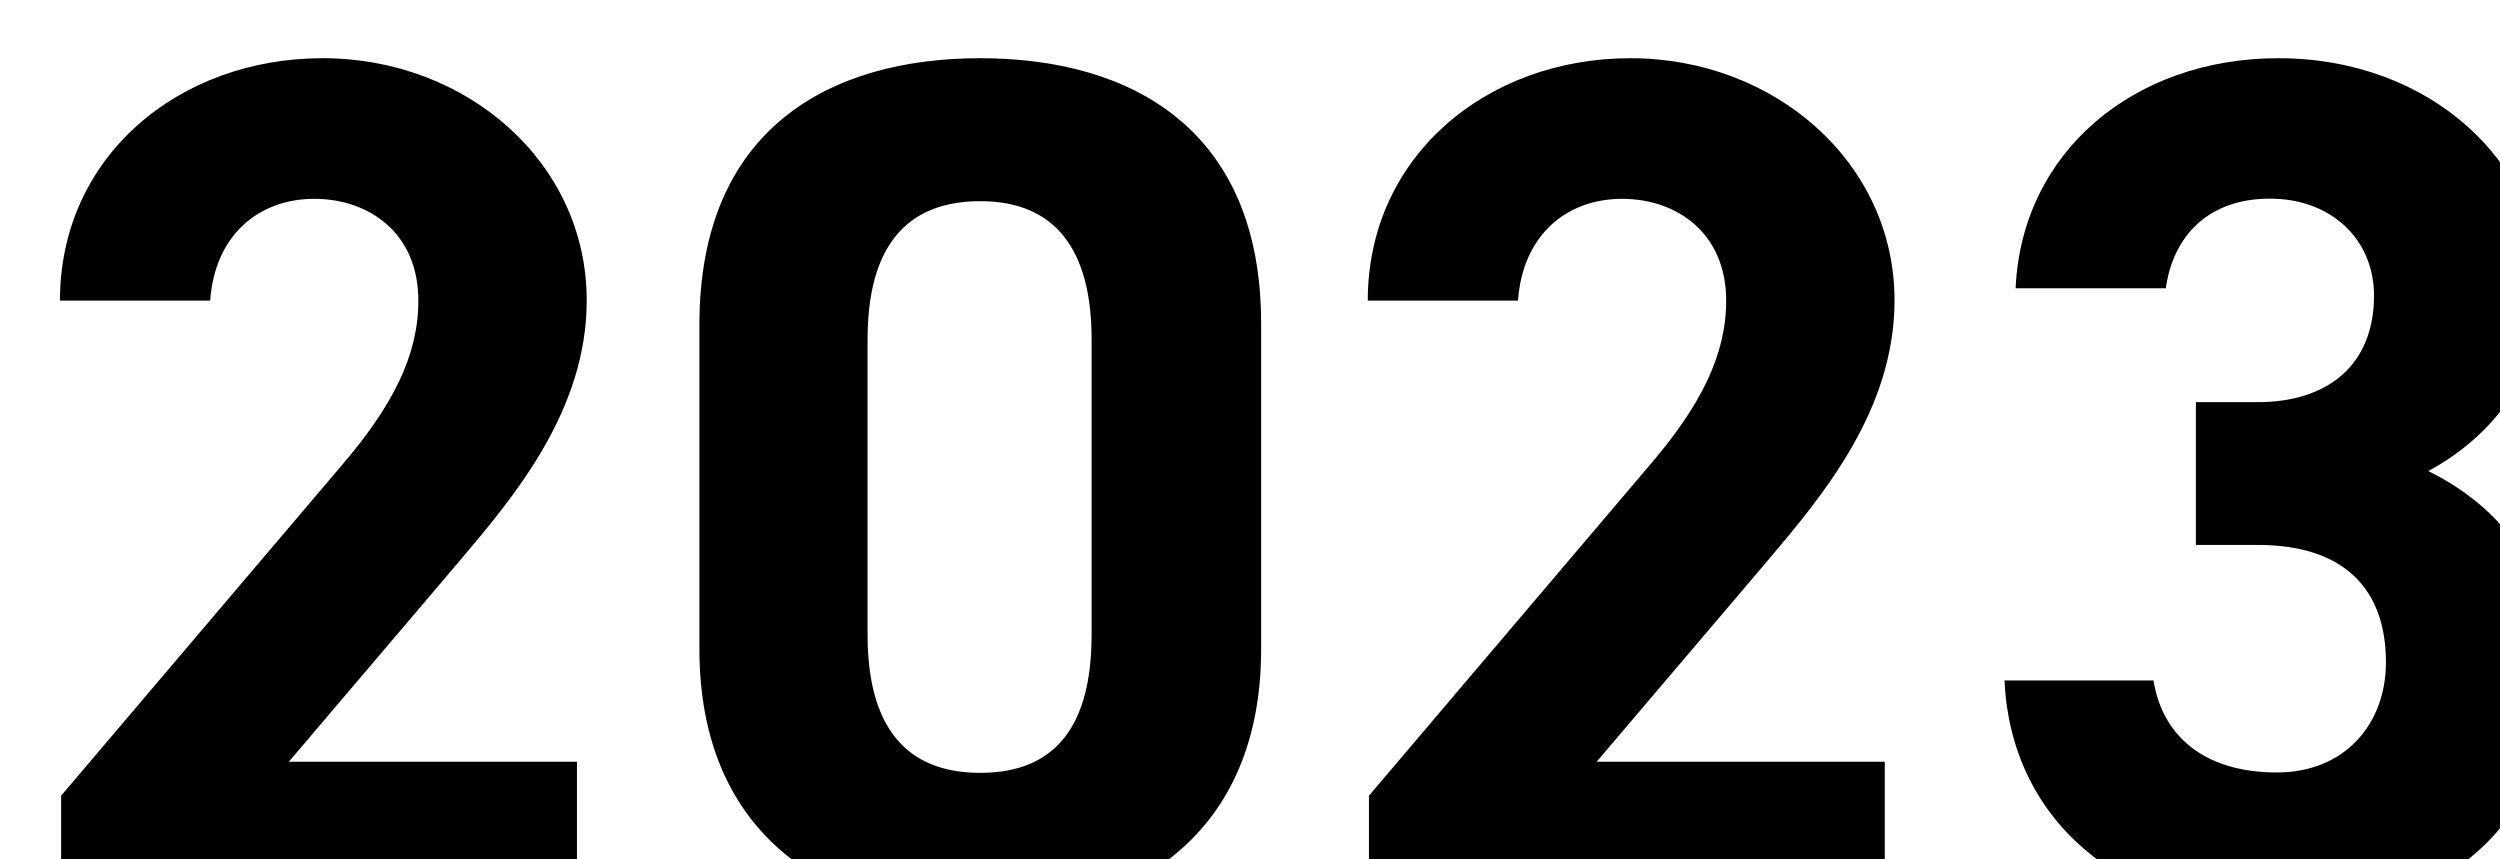 <svg xmlns="http://www.w3.org/2000/svg" xmlns:xlink="http://www.w3.org/1999/xlink" viewBox="0 0 128 44">
    <defs>
        <filter id="a" x=".14" y=".05" width="127.72" height="43.89" filterUnits="userSpaceOnUse">
            <feOffset dx="2.93" dy="2.93"/>
            <feGaussianBlur result="e" stdDeviation="2.93"/>
            <feFlood flood-color="#000" flood-opacity=".1"/>
            <feComposite in2="e" operator="in"/>
            <feComposite in="SourceGraphic"/>
        </filter>
    </defs>
    <path d="M26.61 43.39H.2v-5.58l14.32-16.86c2.67-3.1 3.97-5.7 3.97-8.49 0-3.47-2.54-5.21-5.33-5.21s-5.08 1.8-5.33 5.21H.14C.14 5.08 6.22.05 13.59.05s13.52 5.33 13.52 12.4c0 5.64-3.72 10.04-6.45 13.27l-8.8 10.35h14.75v7.32ZM61.64 30.31c0 9.61-6.7 13.64-14.38 13.64s-14.38-4.03-14.38-13.64V13.69C32.88 3.65 39.57.05 47.26.05s14.38 3.6 14.38 13.58v16.68ZM47.26 7.37c-3.91 0-5.77 2.48-5.77 7.07v15.13c0 4.59 1.86 7.07 5.77 7.07s5.7-2.48 5.7-7.07v-15.13c0-4.59-1.86-7.07-5.7-7.07ZM93.57 43.39h-26.41v-5.58l14.32-16.86c2.67-3.1 3.97-5.7 3.97-8.49 0-3.47-2.54-5.21-5.33-5.21s-5.08 1.8-5.33 5.21h-7.69C67.1 5.08 73.18.05 80.55.05s13.52 5.33 13.52 12.4c0 5.64-3.72 10.04-6.45 13.27l-8.8 10.35h14.75v7.32ZM109.51 17.66h3.16c3.53 0 5.95-1.86 5.95-5.46 0-2.85-2.17-4.96-5.33-4.96s-4.96 1.92-5.33 4.59h-7.69C100.58 4.83 106.35.05 113.72.05c7.81 0 13.51 5.39 13.51 11.78 0 4.84-2.98 7.81-5.83 9.36 3.66 1.8 6.45 5.15 6.45 10.23 0 6.94-4.84 12.52-13.64 12.52s-14.2-5.08-14.51-12.03h7.63c.43 2.73 2.48 4.71 6.32 4.71 3.47 0 5.58-2.48 5.58-5.64 0-3.78-2.17-6.01-6.57-6.01h-3.16v-7.32Z" style="filter: url(#a);"/>
    <rect width="128" height="44" style="fill: none;"/>
</svg>
